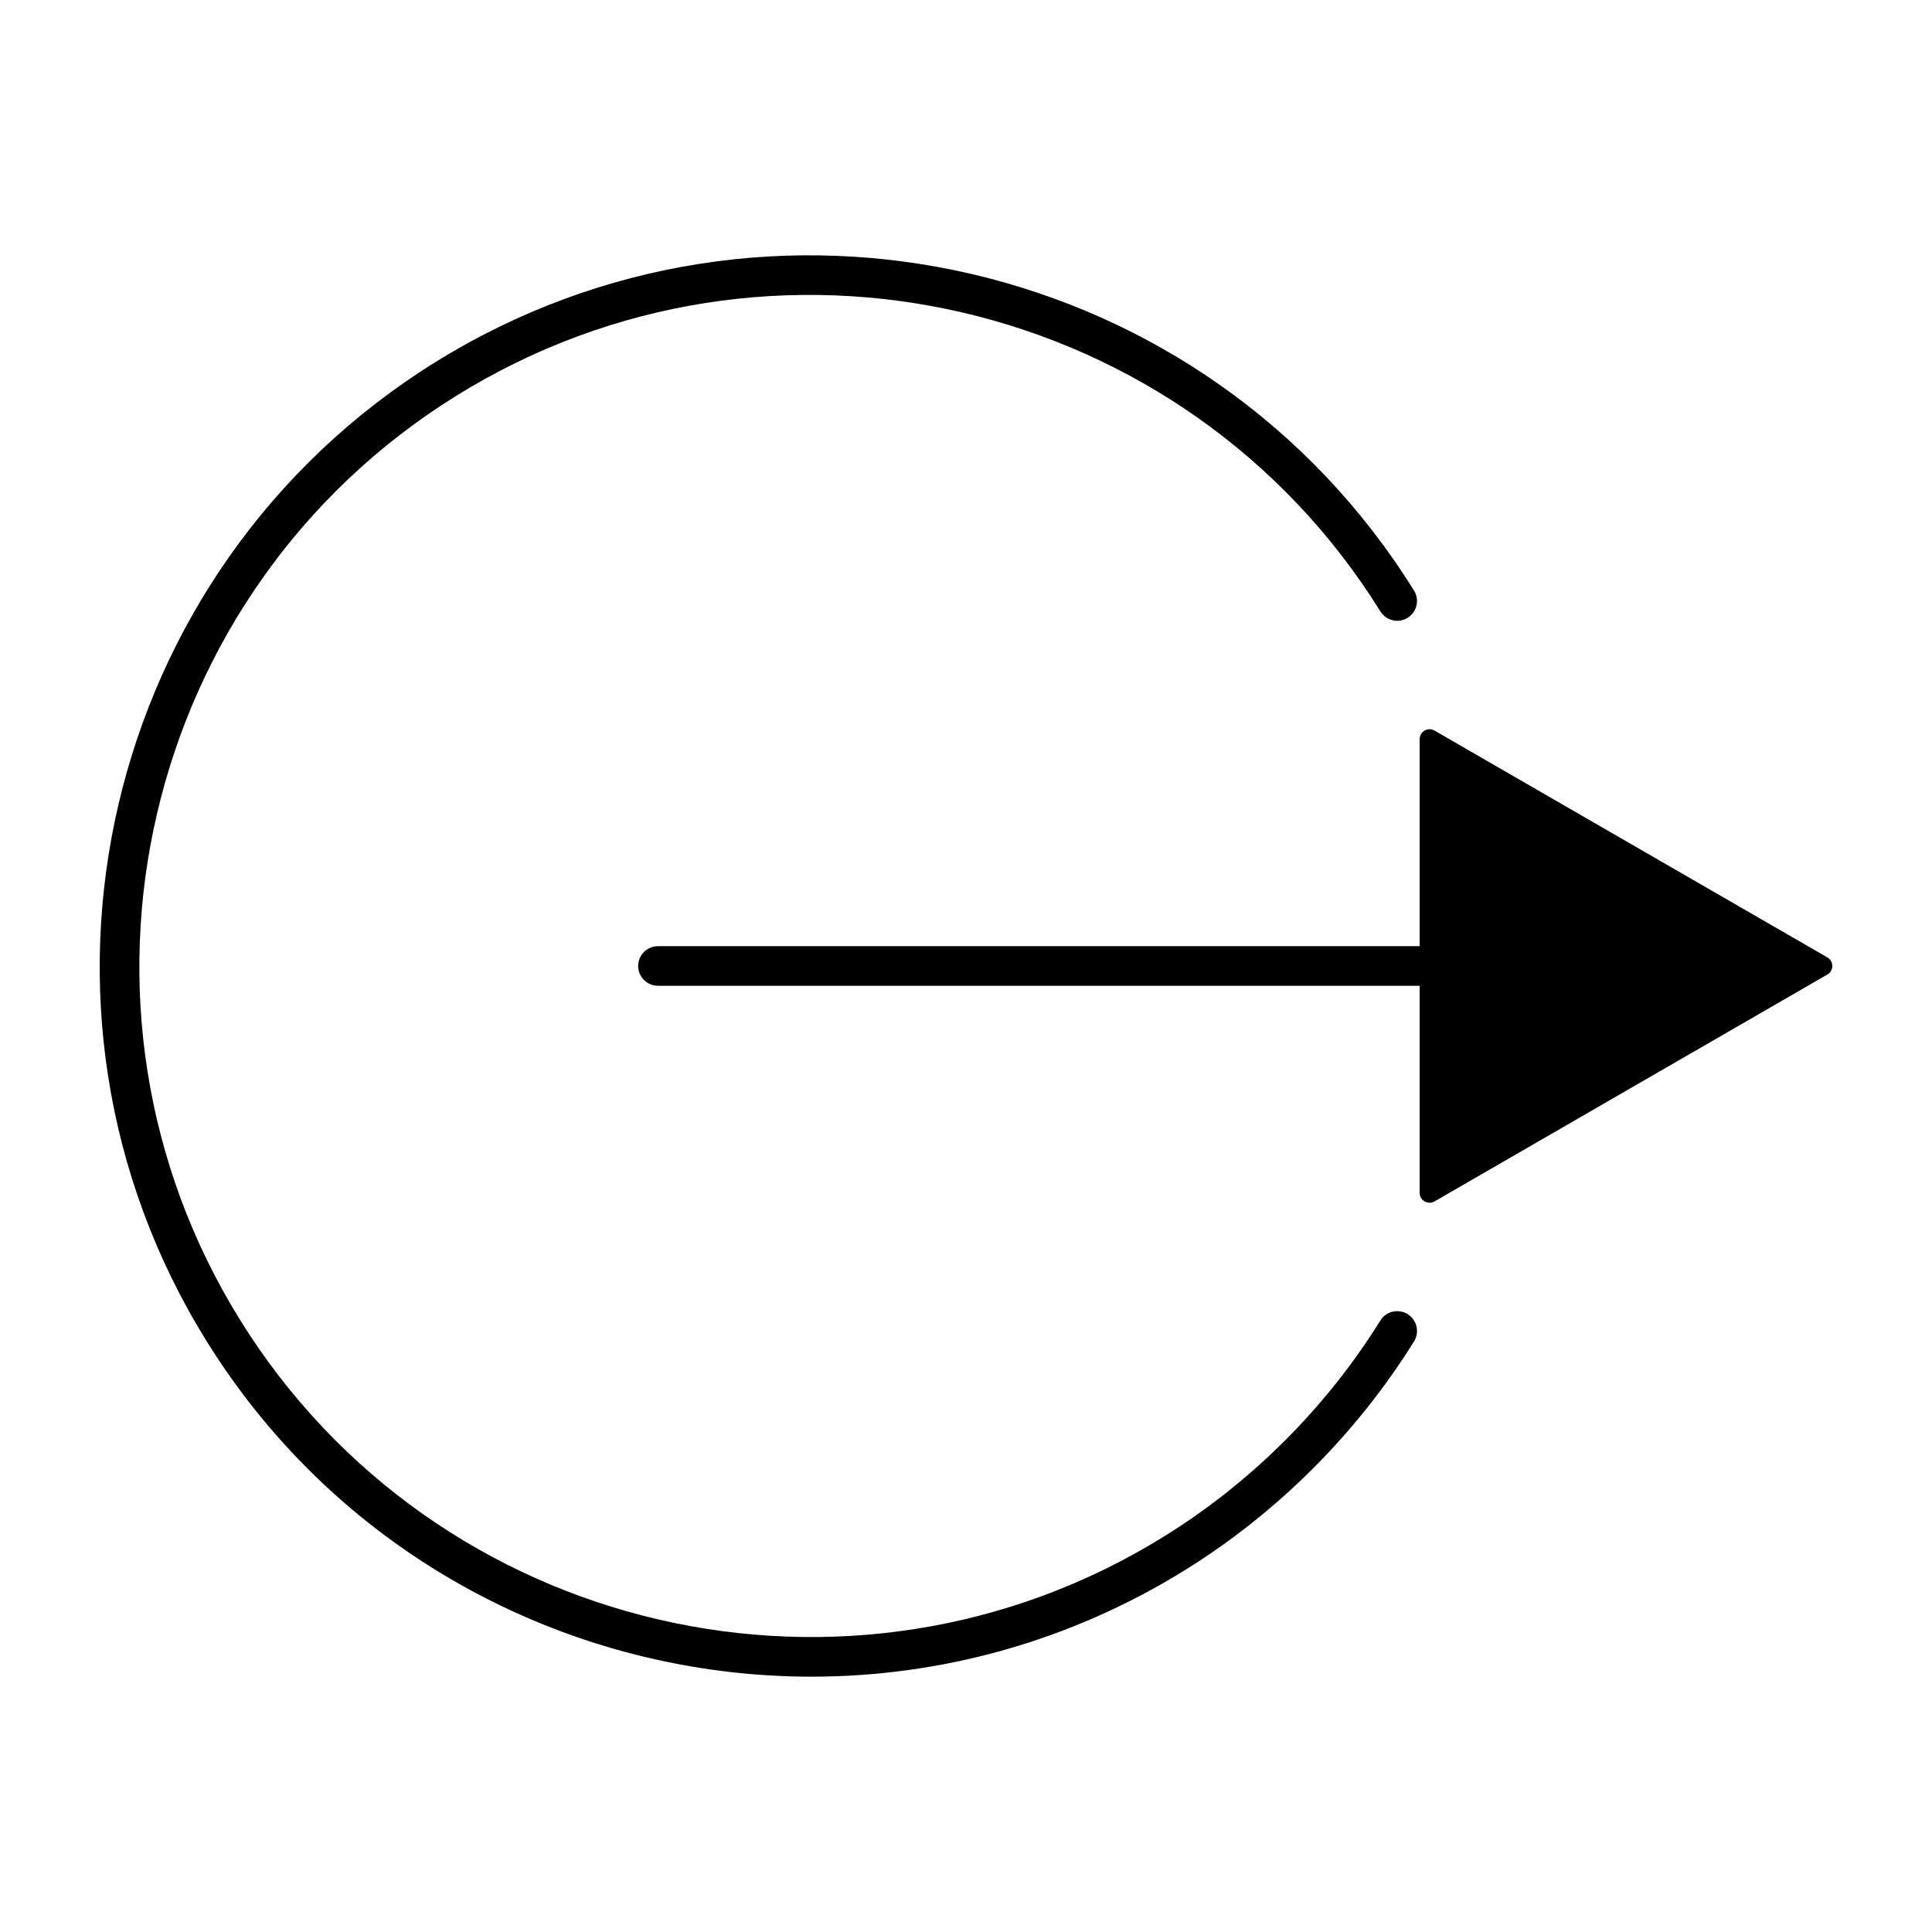 <?xml version="1.0" encoding="UTF-8"?>
<!-- Uploaded to: ICON Repo, www.iconrepo.com, Generator: ICON Repo Mixer Tools -->
<svg fill="#000000" width="800px" height="800px" version="1.1" viewBox="144 144 512 512" xmlns="http://www.w3.org/2000/svg">
 <g>
  <path d="m628.27 397.72-104.11-60.109c-0.82-0.473-1.805-0.473-2.625 0-0.809 0.473-1.312 1.332-1.312 2.277v54.859h-201.86c-2.898 0-5.246 2.352-5.246 5.246 0 2.887 2.352 5.246 5.246 5.246h201.86v54.875c0 0.922 0.504 1.805 1.312 2.277 0.41 0.219 0.859 0.348 1.312 0.348s0.902-0.137 1.312-0.348l104.11-60.133c0.809-0.461 1.312-1.332 1.312-2.266 0-0.941-0.504-1.805-1.312-2.273z"/>
  <path d="m517.03 492.25c-2.426-1.5-5.68-0.777-7.223 1.699-14.316 23.039-34.082 42.781-57.098 57.09-83.309 51.828-193.2 26.176-244.99-57.09-51.809-83.297-26.176-193.21 57.098-245 83.316-51.82 193.2-26.176 245 57.078 1.543 2.477 4.797 3.234 7.223 1.699 2.457-1.531 3.223-4.777 1.68-7.223-54.852-88.207-171.25-115.33-259.44-60.477-88.219 54.875-115.35 171.24-60.488 259.46 35.645 57.32 97.277 88.848 160.27 88.848 33.945 0 68.297-9.164 99.176-28.371 24.383-15.168 45.301-36.086 60.5-60.477 1.512-2.465 0.777-5.695-1.711-7.238z"/>
 </g>
</svg>